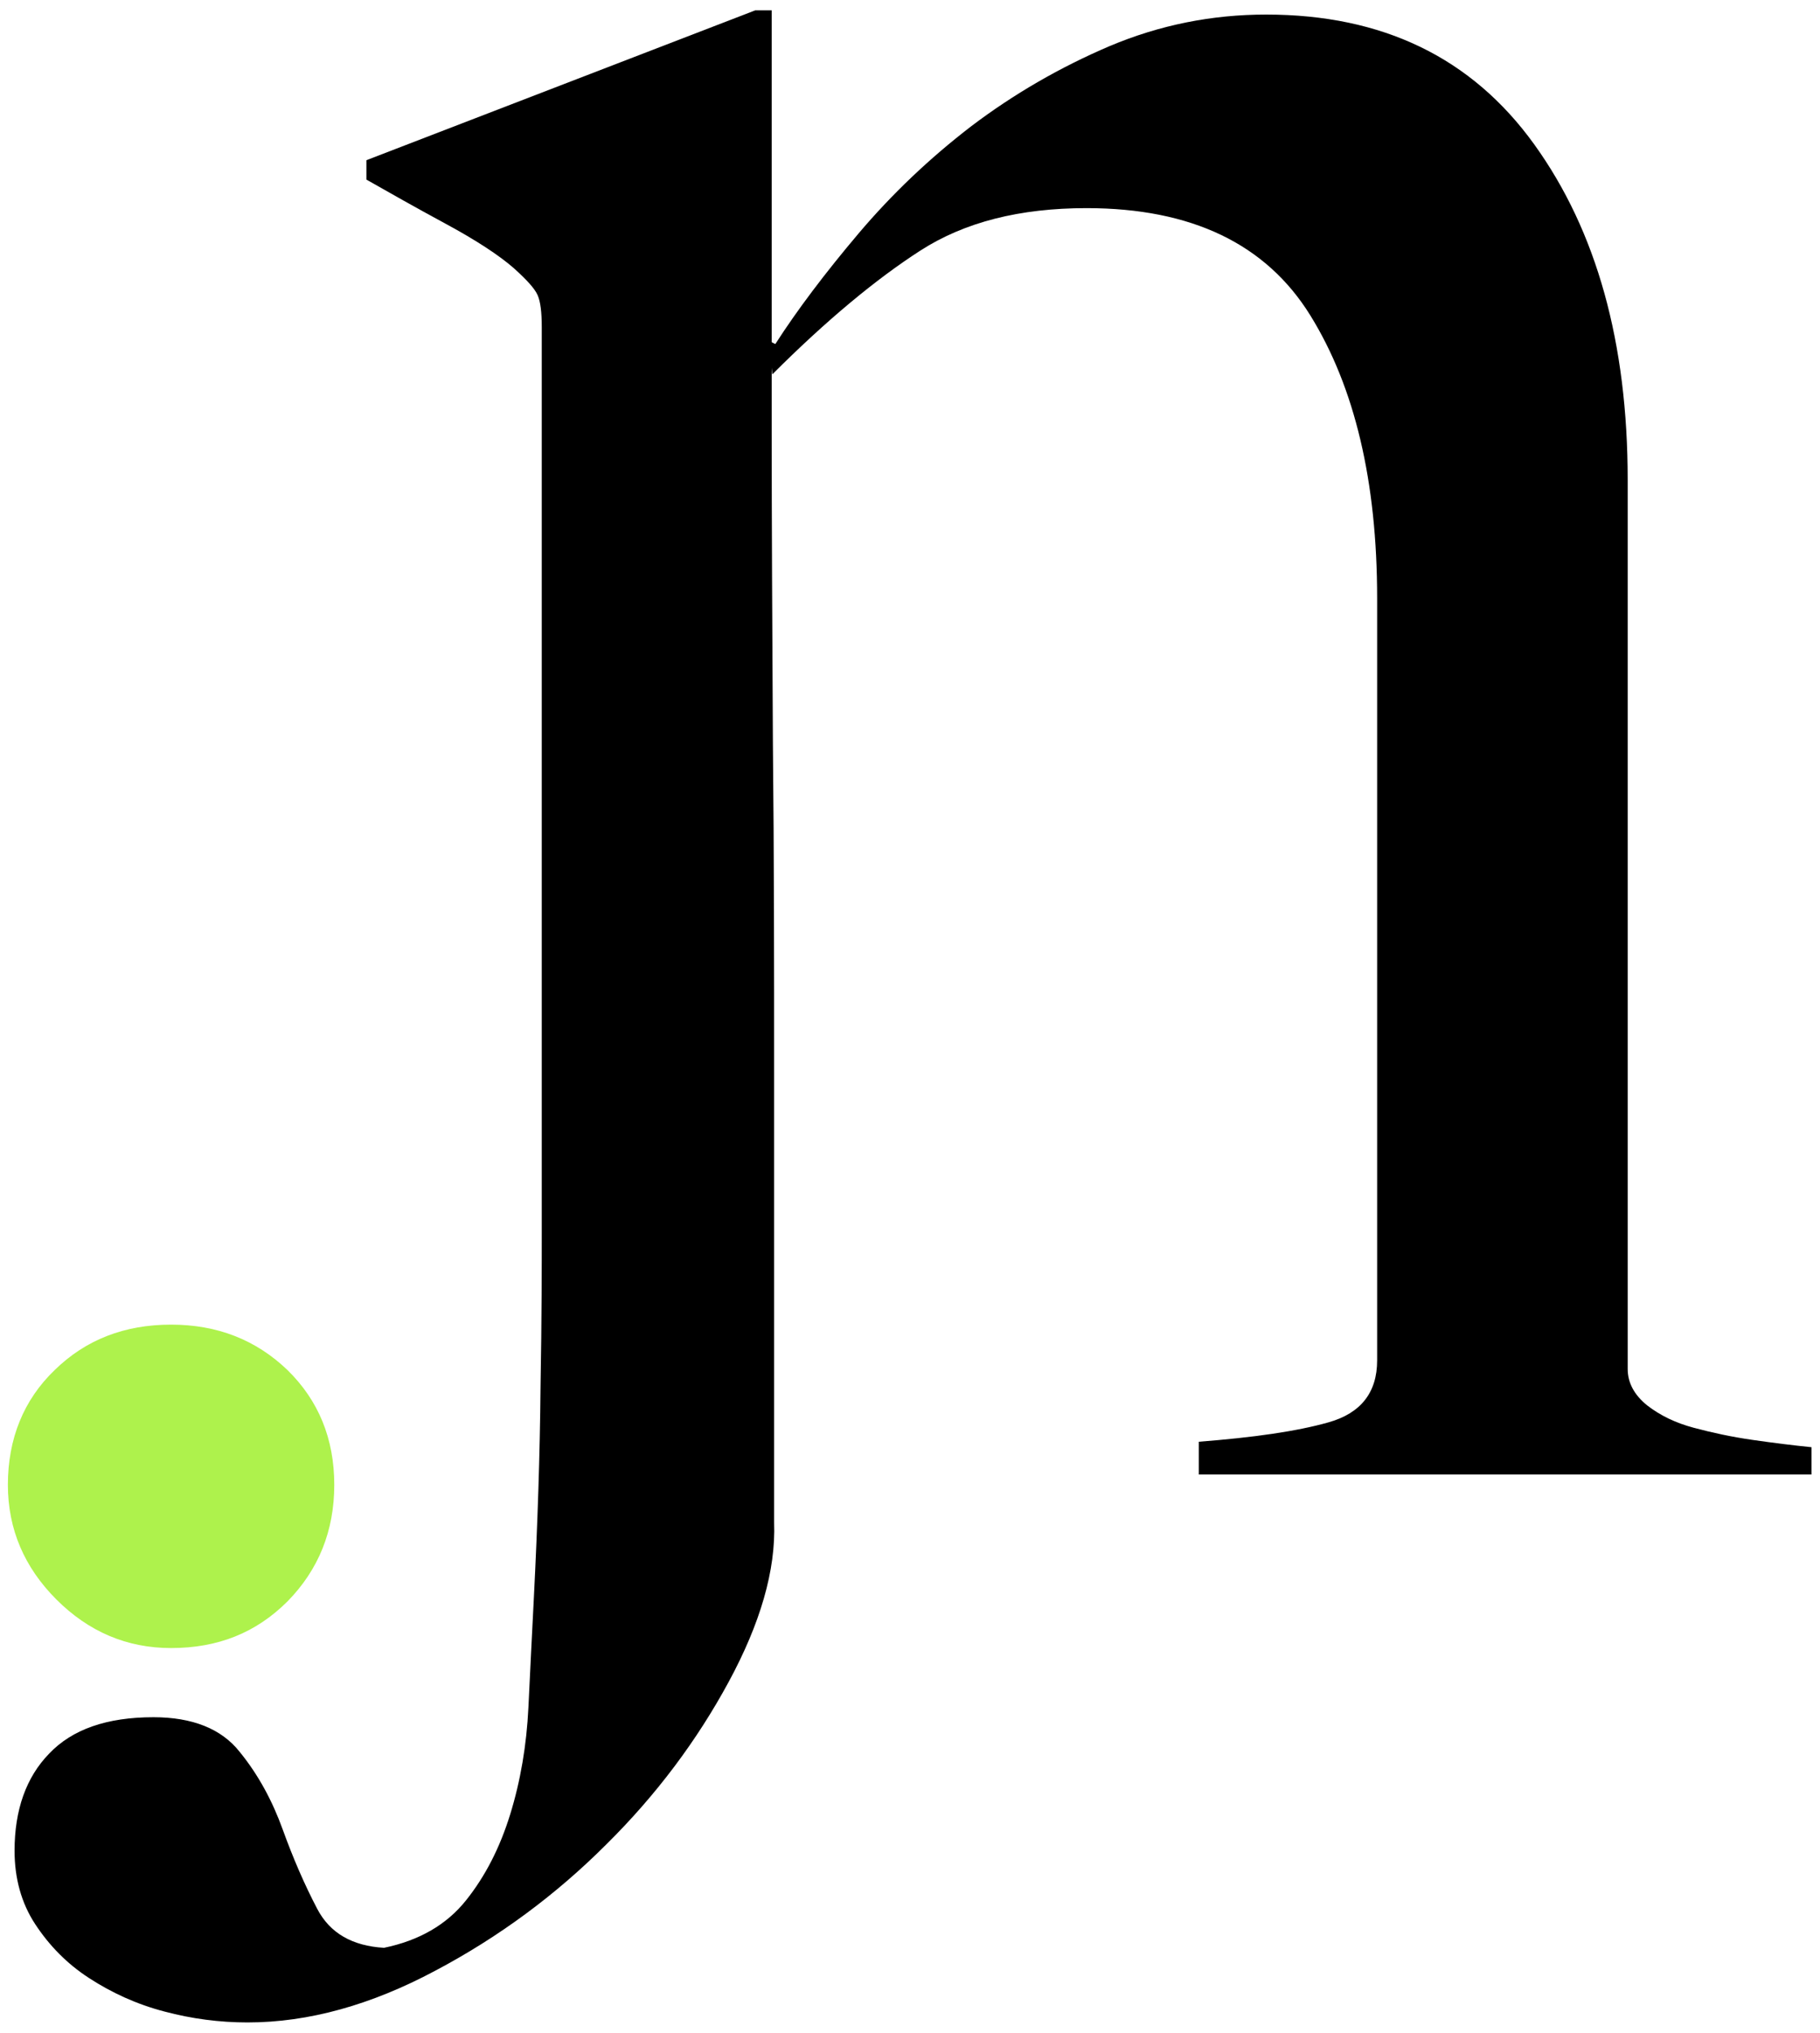 <?xml version="1.0" encoding="utf-8"?>
<!-- Generator: Adobe Illustrator 27.0.1, SVG Export Plug-In . SVG Version: 6.00 Build 0)  -->
<svg version="1.1" id="Livello_1" xmlns="http://www.w3.org/2000/svg" xmlns:xlink="http://www.w3.org/1999/xlink" x="0px" y="0px"
	 viewBox="0 0 300 335" style="enable-background:new 0 0 300 335;" xml:space="preserve">
<style type="text/css">
	.st0{fill:#AEF24C;}
</style>
<g>
	<path d="M120.1,277.2c-5.2,9.6-11.9,18.6-20.2,26.8c-8.2,8.2-17.6,15.2-28.2,20.8c-10.5,5.6-20.8,8.5-30.9,8.5
		c-4.6,0-9.2-0.6-13.7-1.8c-4.6-1.2-8.7-3.1-12.4-5.5s-6.6-5.4-8.9-8.9s-3.4-7.6-3.4-12.1c0-6.7,1.9-12.1,5.7-16c3.8-4,9.5-6,17.2-6
		c6.4,0,11.2,1.9,14.2,5.7c3.1,3.8,5.4,8.1,7.1,12.8c1.7,4.7,3.6,9.1,5.7,13.1c2.1,4,5.8,6.1,11,6.4c5.8-1.2,10.3-3.8,13.5-7.8
		s5.6-8.7,7.3-14.2c1.7-5.5,2.7-11.4,3-17.6c0.3-6.3,0.6-12.3,0.9-18.1c0.6-11.9,1-23.5,1.1-34.8c0.2-11.3,0.2-19.9,0.2-25.7V53.9
		c0-2.4-0.2-4.2-0.7-5.3s-1.8-2.5-3.9-4.4c-2.4-2.1-6.2-4.6-11.2-7.3s-9.4-5.2-13.1-7.3v-3.2l64.1-24.7h2.7c0,4.3,0,12.5,0,24.7
		s0,26.7,0,43.5c0,16.5,0.1,34.1,0.2,52.7c0.2,18.6,0.2,36.7,0.2,54.1c0,17.1,0,32.4,0,45.8c0,12.8,0,22.3,0,28.4
		C127.9,258.8,125.3,267.6,120.1,277.2z"/>
	<path d="M197.6,243.1v-5.5c9-0.7,16.1-1.7,21.4-3.2c5.3-1.5,8-4.9,8-10.2V98.6c0-19.3-3.7-34.8-11-46.6s-19.6-17.7-36.9-17.7
		c-11,0-20.1,2.3-27.4,7c-7.3,4.7-15.5,11.5-24.4,20.4l-0.5-5.5l1,0.5c3.6-5.6,8.2-11.7,13.7-18.2s11.7-12.4,18.6-17.7
		c7-5.3,14.6-9.7,22.8-13.2c8.3-3.5,16.9-5.2,25.8-5.2c19.2,0,33.9,7.1,44.2,21.4s15.4,32.7,15.4,55.3v146.5c0,2.3,1.1,4.3,3.2,6
		c2.2,1.7,4.7,2.9,7.7,3.7s6.2,1.5,9.7,2s6.7,0.9,9.7,1.2v4.5h-101V243.1z"/>
	<path class="st0" d="M47.4,263.9c-5.2,5.2-11.5,7.7-19.2,7.7c-7.3,0-13.6-2.7-18.9-8s-8-11.6-8-18.9c0-7.6,2.6-14,7.7-18.9
		c5.1-5,11.5-7.5,19.2-7.5c7.6,0,14,2.5,19.2,7.5c5.1,5,7.7,11.3,7.7,18.9C55.1,252.3,52.5,258.7,47.4,263.9z"/>
</g>
</svg>

